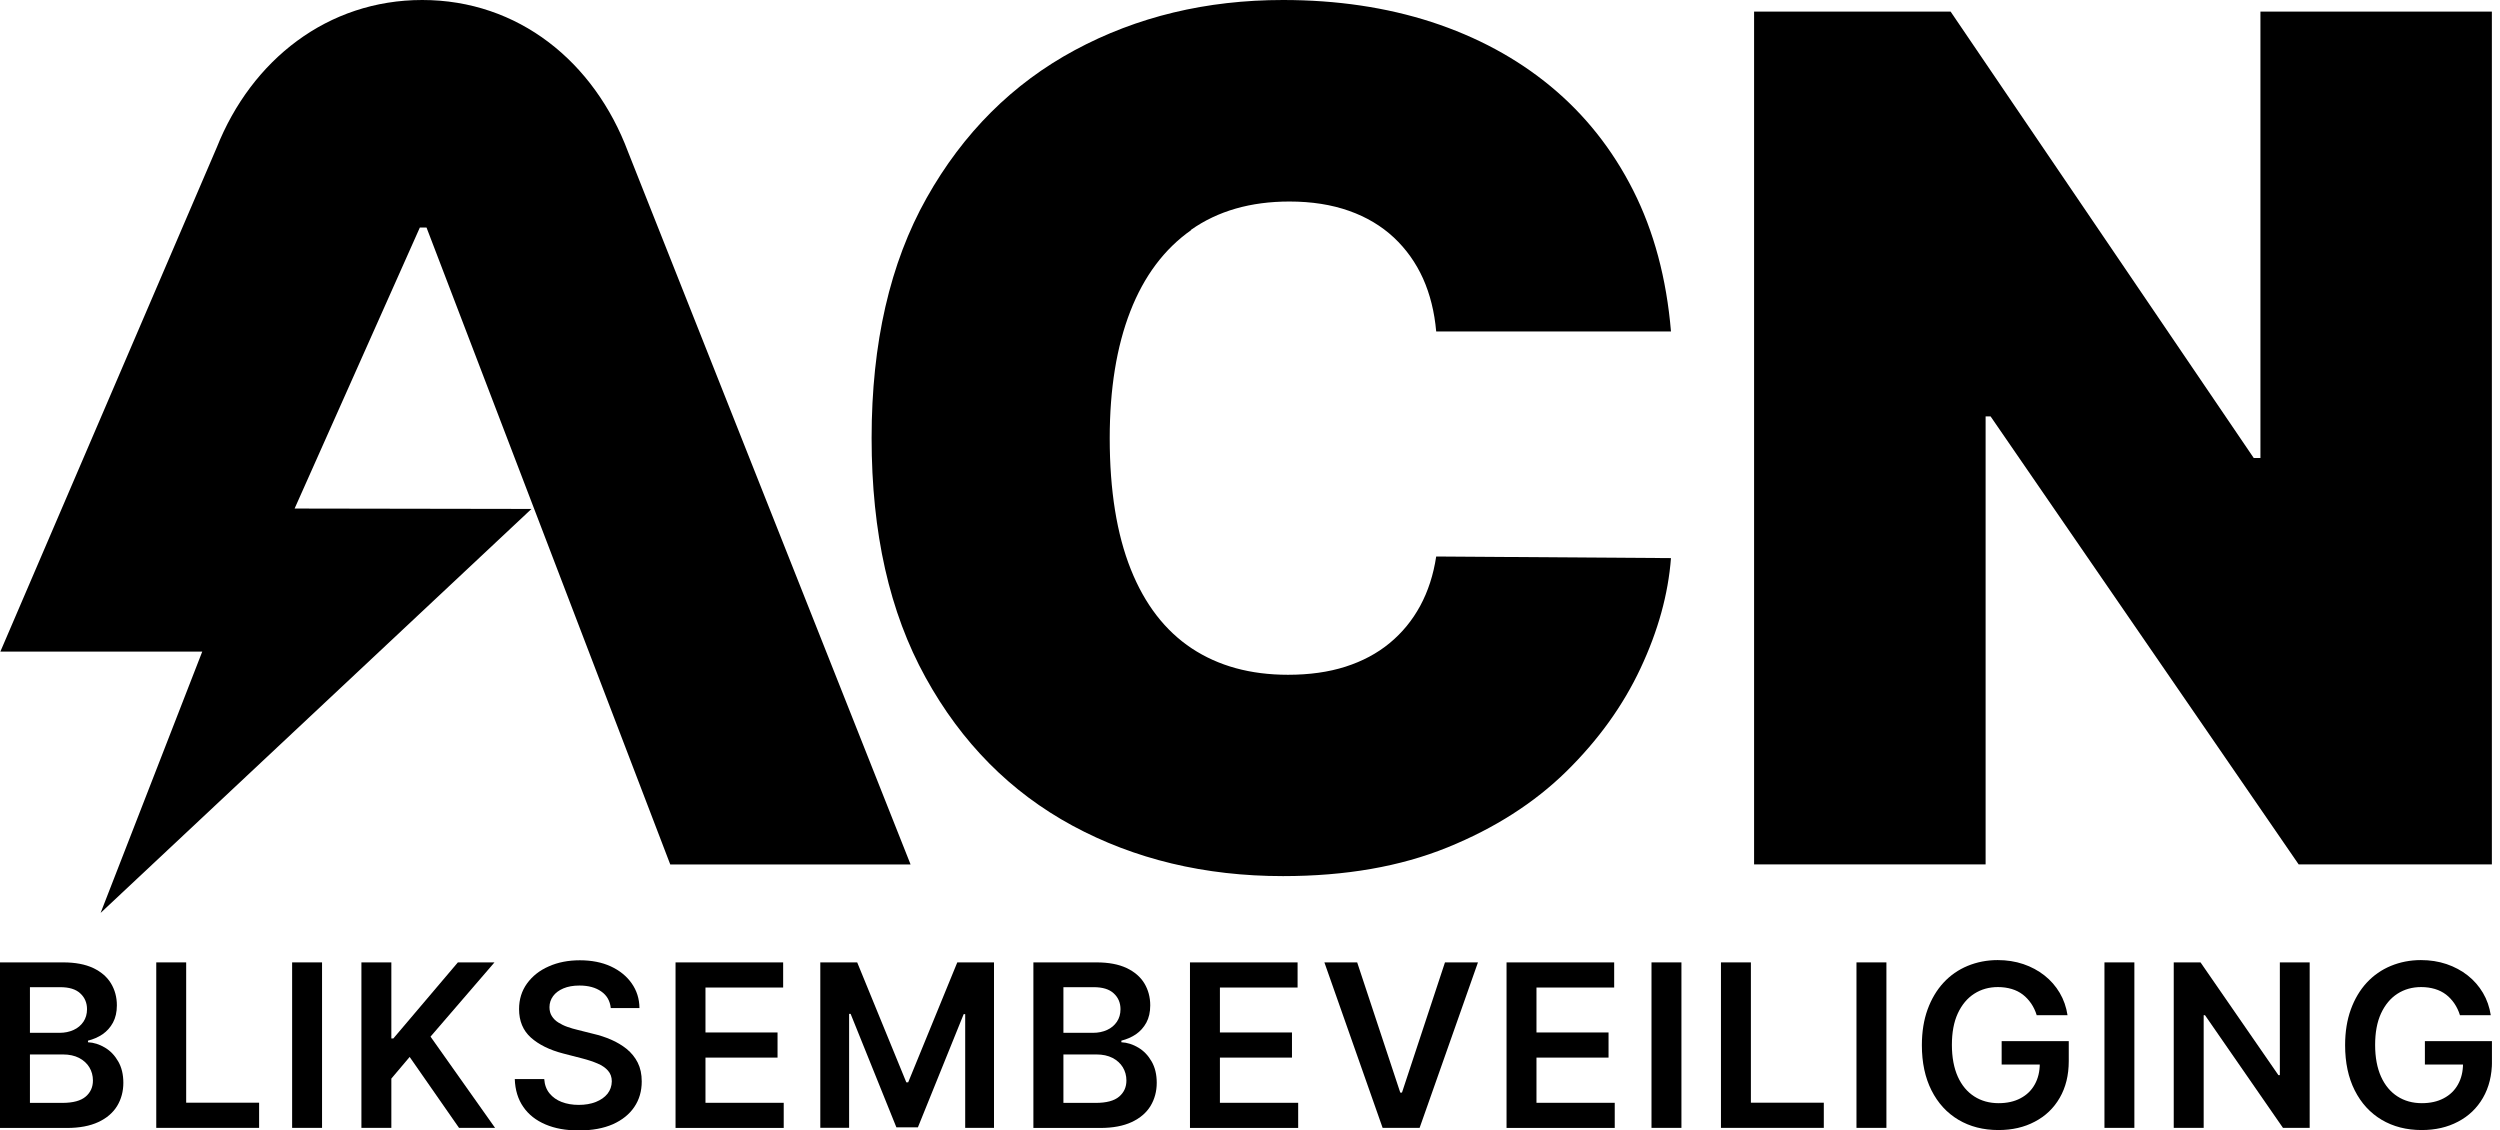 <?xml version="1.0" encoding="UTF-8"?> <svg xmlns="http://www.w3.org/2000/svg" width="115" height="52" viewBox="0 0 115 52" fill="none"><g clip-path="url(#clip0_2142_2016)"><path d="M0 51.882V44.27H2.912C3.46 44.27 3.92 44.357 4.284 44.528C4.648 44.699 4.924 44.936 5.104 45.234C5.284 45.532 5.376 45.87 5.376 46.247C5.376 46.558 5.314 46.822 5.196 47.041C5.078 47.26 4.915 47.44 4.718 47.576C4.516 47.712 4.293 47.808 4.047 47.87V47.944C4.319 47.957 4.578 48.041 4.828 48.19C5.078 48.339 5.279 48.549 5.437 48.825C5.595 49.097 5.674 49.426 5.674 49.812C5.674 50.198 5.578 50.562 5.389 50.873C5.2 51.184 4.911 51.434 4.525 51.614C4.139 51.794 3.657 51.886 3.078 51.886H0V51.882ZM1.377 47.51H2.741C2.977 47.51 3.192 47.466 3.385 47.378C3.578 47.291 3.727 47.163 3.837 47.001C3.946 46.839 4.003 46.646 4.003 46.422C4.003 46.129 3.898 45.883 3.692 45.695C3.486 45.502 3.179 45.41 2.771 45.41H1.377V47.51ZM1.377 50.733H2.859C3.359 50.733 3.718 50.636 3.942 50.443C4.166 50.251 4.275 50.005 4.275 49.702C4.275 49.479 4.218 49.273 4.109 49.093C3.999 48.913 3.837 48.768 3.635 48.663C3.429 48.558 3.183 48.505 2.898 48.505H1.377V50.737V50.733Z" fill="black"></path><path d="M7.188 51.882V44.27H8.564V50.724H11.919V51.882H7.188Z" fill="black"></path><path d="M14.814 44.27V51.882H13.438V44.27H14.814Z" fill="black"></path><path d="M16.625 51.882V44.27H18.002V47.769H18.094L21.062 44.27H22.746L19.804 47.685L22.773 51.882H21.115L18.844 48.619L18.002 49.615V51.882H16.625Z" fill="black"></path><path d="M28.095 46.365C28.06 46.041 27.916 45.786 27.657 45.607C27.402 45.427 27.069 45.335 26.657 45.335C26.368 45.335 26.122 45.379 25.916 45.466C25.71 45.554 25.552 45.672 25.442 45.822C25.333 45.971 25.276 46.142 25.276 46.33C25.276 46.488 25.311 46.628 25.385 46.742C25.46 46.861 25.556 46.957 25.684 47.036C25.811 47.115 25.951 47.185 26.105 47.238C26.258 47.291 26.412 47.339 26.569 47.374L27.284 47.554C27.569 47.619 27.85 47.711 28.113 47.825C28.376 47.939 28.617 48.084 28.832 48.255C29.042 48.431 29.213 48.637 29.336 48.882C29.459 49.128 29.52 49.413 29.52 49.746C29.52 50.193 29.406 50.584 29.178 50.921C28.95 51.259 28.621 51.522 28.192 51.715C27.762 51.903 27.245 52 26.631 52C26.017 52 25.526 51.908 25.092 51.724C24.657 51.539 24.316 51.272 24.074 50.921C23.829 50.57 23.697 50.141 23.68 49.636H25.035C25.052 49.9 25.136 50.123 25.28 50.298C25.425 50.474 25.613 50.605 25.841 50.693C26.074 50.781 26.332 50.825 26.622 50.825C26.911 50.825 27.183 50.781 27.411 50.689C27.639 50.597 27.815 50.474 27.946 50.312C28.073 50.149 28.139 49.961 28.143 49.742C28.143 49.544 28.082 49.378 27.968 49.251C27.854 49.119 27.696 49.009 27.49 48.922C27.284 48.834 27.047 48.755 26.775 48.685L25.907 48.461C25.28 48.299 24.785 48.053 24.421 47.729C24.057 47.4 23.877 46.966 23.877 46.418C23.877 45.971 24 45.576 24.245 45.238C24.491 44.901 24.82 44.638 25.245 44.453C25.666 44.265 26.144 44.173 26.674 44.173C27.205 44.173 27.687 44.265 28.095 44.453C28.503 44.642 28.823 44.901 29.055 45.23C29.288 45.559 29.411 45.94 29.415 46.37H28.087L28.095 46.365Z" fill="black"></path><path d="M31.075 51.882V44.27H36.025V45.427H32.452V47.492H35.767V48.65H32.452V50.728H36.051V51.886H31.07L31.075 51.882Z" fill="black"></path><path d="M37.743 44.27H39.431L41.69 49.786H41.777L44.035 44.27H45.724V51.882H44.399V46.651H44.329L42.224 51.856H41.233L39.129 46.638H39.059V51.878H37.734V44.266L37.743 44.27Z" fill="black"></path><path d="M47.536 51.882V44.27H50.447C50.995 44.27 51.456 44.357 51.82 44.528C52.184 44.699 52.46 44.936 52.64 45.234C52.819 45.532 52.911 45.87 52.911 46.247C52.911 46.558 52.85 46.822 52.732 47.041C52.613 47.26 52.451 47.44 52.254 47.576C52.052 47.712 51.828 47.808 51.583 47.87V47.944C51.855 47.957 52.113 48.041 52.363 48.19C52.613 48.339 52.815 48.549 52.973 48.825C53.131 49.097 53.21 49.426 53.21 49.812C53.21 50.198 53.113 50.562 52.925 50.873C52.736 51.184 52.447 51.434 52.061 51.614C51.675 51.794 51.193 51.886 50.614 51.886H47.531L47.536 51.882ZM48.917 47.51H50.281C50.517 47.51 50.732 47.466 50.925 47.378C51.118 47.291 51.267 47.163 51.377 47.001C51.486 46.839 51.543 46.646 51.543 46.422C51.543 46.129 51.438 45.883 51.232 45.695C51.026 45.502 50.719 45.41 50.311 45.41H48.917V47.51ZM48.917 50.733H50.399C50.899 50.733 51.258 50.636 51.482 50.443C51.706 50.251 51.815 50.005 51.815 49.702C51.815 49.479 51.758 49.273 51.649 49.093C51.539 48.913 51.377 48.768 51.175 48.663C50.969 48.558 50.723 48.505 50.438 48.505H48.917V50.737V50.733Z" fill="black"></path><path d="M54.739 51.882V44.27H59.689V45.427H56.116V47.492H59.431V48.65H56.116V50.728H59.716V51.886H54.734L54.739 51.882Z" fill="black"></path><path d="M62.43 44.27L64.412 50.259H64.491L66.469 44.27H67.986L65.302 51.882H63.601L60.922 44.27H62.435H62.43Z" fill="black"></path><path d="M69.301 51.882V44.27H74.252V45.427H70.678V47.492H73.993V48.65H70.678V50.728H74.278V51.886H69.297L69.301 51.882Z" fill="black"></path><path d="M77.346 44.27V51.882H75.969V44.27H77.346Z" fill="black"></path><path d="M79.164 51.882V44.27H80.541V50.724H83.895V51.882H79.164Z" fill="black"></path><path d="M86.775 44.27V51.882H85.398V44.27H86.775Z" fill="black"></path><path d="M93.69 46.703C93.629 46.501 93.541 46.321 93.436 46.164C93.326 46.006 93.199 45.865 93.05 45.751C92.901 45.637 92.73 45.55 92.537 45.493C92.344 45.436 92.133 45.405 91.905 45.405C91.498 45.405 91.134 45.506 90.814 45.712C90.493 45.918 90.243 46.221 90.059 46.615C89.875 47.014 89.787 47.497 89.787 48.067C89.787 48.637 89.88 49.128 90.059 49.527C90.239 49.926 90.493 50.228 90.814 50.434C91.134 50.641 91.511 50.746 91.936 50.746C92.322 50.746 92.66 50.671 92.94 50.522C93.225 50.373 93.444 50.163 93.598 49.886C93.751 49.614 93.83 49.29 93.83 48.922L94.142 48.97H92.076V47.891H95.163V48.808C95.163 49.461 95.023 50.022 94.747 50.5C94.471 50.978 94.089 51.342 93.602 51.596C93.116 51.855 92.559 51.982 91.932 51.982C91.23 51.982 90.616 51.824 90.086 51.509C89.555 51.193 89.143 50.741 88.849 50.158C88.555 49.575 88.406 48.882 88.406 48.08C88.406 47.466 88.494 46.918 88.669 46.435C88.845 45.953 89.09 45.541 89.402 45.203C89.713 44.866 90.086 44.607 90.511 44.431C90.936 44.256 91.397 44.164 91.892 44.164C92.313 44.164 92.708 44.225 93.072 44.348C93.436 44.471 93.76 44.646 94.045 44.87C94.33 45.094 94.563 45.361 94.747 45.672C94.931 45.984 95.049 46.326 95.106 46.699H93.703L93.69 46.703Z" fill="black"></path><path d="M98.181 44.27V51.882H96.805V44.27H98.181Z" fill="black"></path><path d="M106.245 44.27V51.882H105.017L101.43 46.699H101.369V51.882H99.992V44.27H101.224L104.807 49.457H104.873V44.27H106.245Z" fill="black"></path><path d="M113.159 46.703C113.097 46.501 113.01 46.321 112.904 46.164C112.795 46.006 112.668 45.865 112.519 45.751C112.369 45.637 112.198 45.55 112.006 45.493C111.813 45.436 111.602 45.405 111.374 45.405C110.966 45.405 110.602 45.506 110.282 45.712C109.962 45.918 109.712 46.221 109.528 46.615C109.344 47.014 109.256 47.497 109.256 48.067C109.256 48.637 109.348 49.128 109.528 49.527C109.708 49.926 109.962 50.228 110.282 50.434C110.602 50.641 110.979 50.746 111.405 50.746C111.791 50.746 112.128 50.671 112.409 50.522C112.694 50.373 112.913 50.163 113.067 49.886C113.22 49.614 113.299 49.29 113.299 48.922L113.61 48.97H111.545V47.891H114.632V48.808C114.632 49.461 114.492 50.022 114.216 50.5C113.939 50.978 113.558 51.342 113.071 51.596C112.584 51.855 112.027 51.982 111.4 51.982C110.699 51.982 110.085 51.824 109.554 51.509C109.024 51.193 108.612 50.741 108.318 50.158C108.024 49.575 107.875 48.882 107.875 48.08C107.875 47.466 107.963 46.918 108.138 46.435C108.313 45.953 108.559 45.541 108.87 45.203C109.182 44.866 109.554 44.607 109.98 44.431C110.405 44.256 110.865 44.164 111.361 44.164C111.782 44.164 112.177 44.225 112.54 44.348C112.904 44.471 113.229 44.646 113.514 44.87C113.799 45.094 114.031 45.361 114.216 45.672C114.4 45.984 114.518 46.326 114.575 46.699H113.172L113.159 46.703Z" fill="black"></path><path d="M9.969 6.788L0.016 29.975H9.303L4.628 41.994L24.448 23.411L13.552 23.393L19.313 10.467H19.62L30.832 39.766H41.887L28.89 6.985C27.338 2.841 23.847 0 19.423 0C15.078 0 11.574 2.749 9.969 6.788Z" fill="black"></path><path d="M54.787 10.572C56.02 9.704 57.528 9.27 59.317 9.27C60.339 9.27 61.251 9.414 62.057 9.699C62.864 9.984 63.548 10.396 64.118 10.927C64.684 11.458 65.131 12.085 65.46 12.812C65.785 13.54 65.986 14.352 66.065 15.246H76.865C76.659 12.808 76.08 10.642 75.124 8.752C74.168 6.862 72.901 5.271 71.332 3.973C69.762 2.675 67.933 1.693 65.855 1.013C63.772 0.338 61.492 0 59.019 0C55.493 0 52.301 0.767 49.442 2.306C46.583 3.846 44.308 6.112 42.624 9.107C40.94 12.102 40.094 15.781 40.094 20.148C40.094 24.516 40.918 28.16 42.576 31.163C44.229 34.162 46.483 36.438 49.337 37.982C52.192 39.525 55.419 40.301 59.019 40.301C61.891 40.301 64.412 39.863 66.583 38.981C68.753 38.1 70.577 36.934 72.051 35.487C73.524 34.04 74.664 32.452 75.466 30.738C76.273 29.019 76.738 27.331 76.865 25.673L66.065 25.599C65.938 26.441 65.692 27.199 65.329 27.87C64.965 28.541 64.496 29.111 63.921 29.585C63.347 30.058 62.671 30.418 61.891 30.668C61.11 30.918 60.229 31.04 59.247 31.04C57.524 31.04 56.05 30.637 54.822 29.826C53.599 29.015 52.661 27.804 52.016 26.186C51.372 24.573 51.047 22.564 51.047 20.162C51.047 17.89 51.363 15.943 51.994 14.321C52.626 12.698 53.56 11.453 54.792 10.585L54.787 10.572Z" fill="black"></path><path d="M103.98 0.535V21.069H103.673L89.729 0.535H80.688V39.762H91.338V19.153H91.566L105.738 39.762H114.626V0.535H103.98Z" fill="black"></path></g><defs><clipPath id="clip0_2142_2016"><rect width="114.629" height="52" fill="white"></rect></clipPath></defs></svg> 